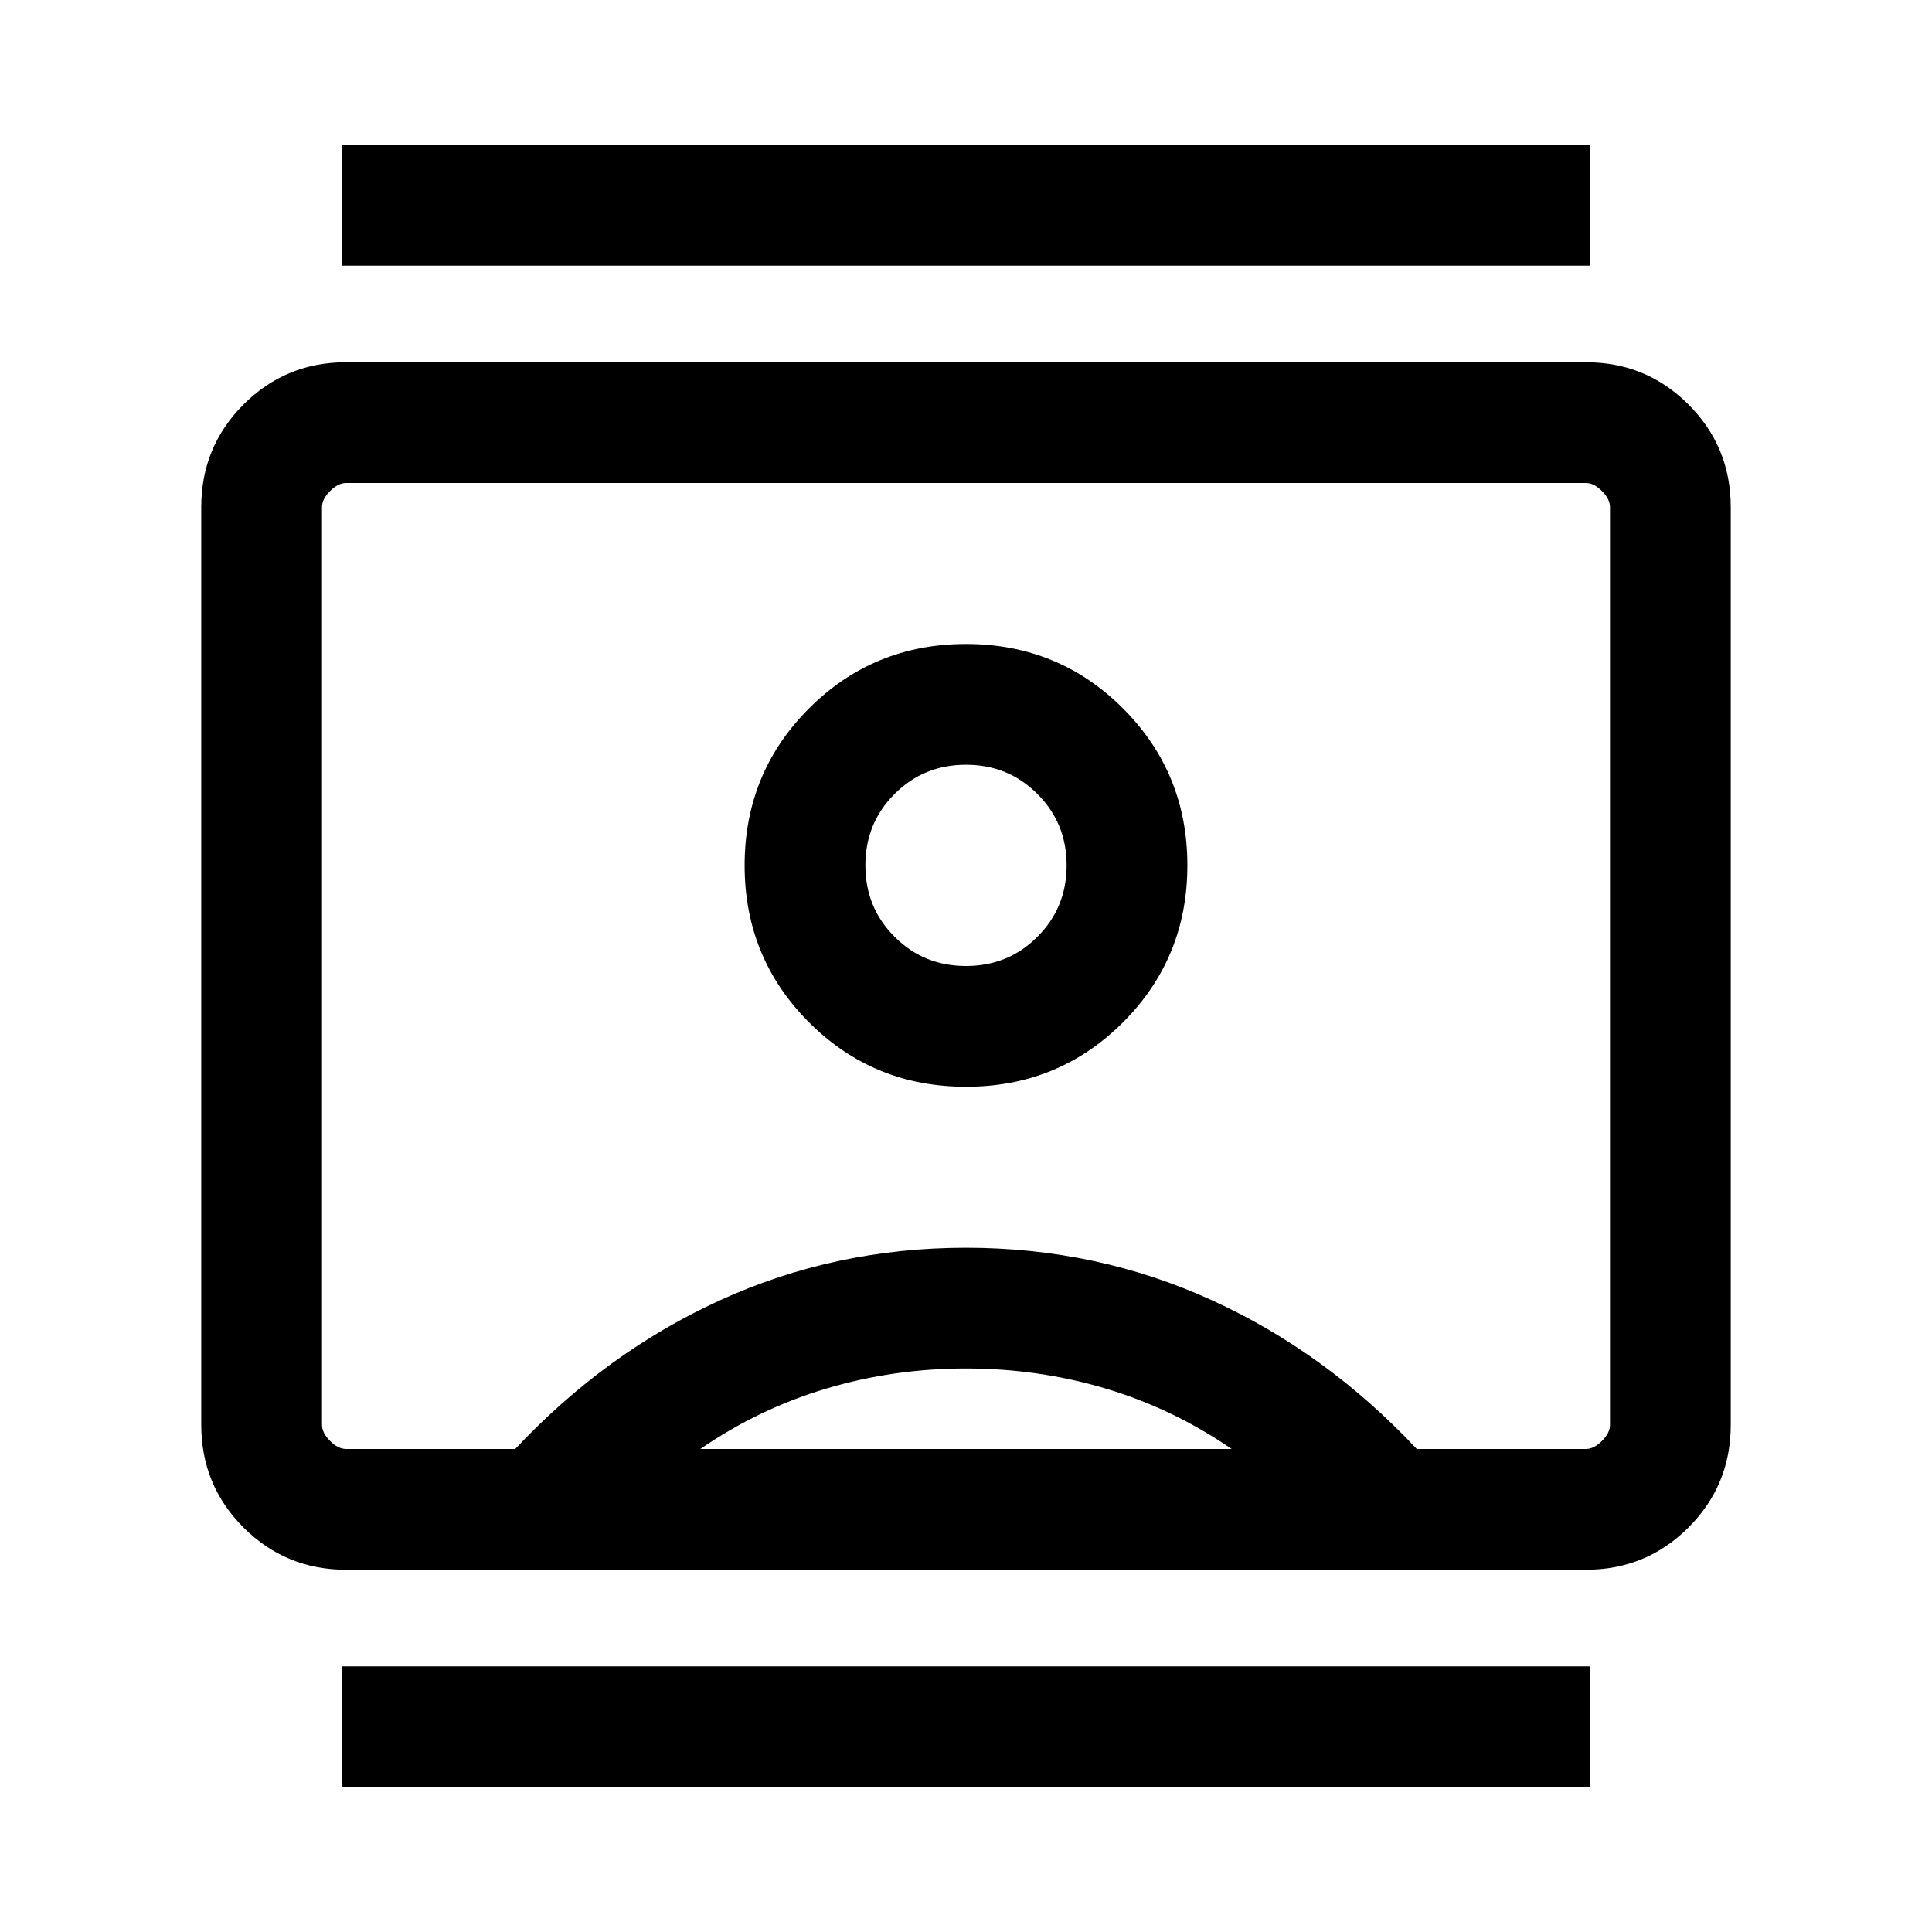 <svg width="24" height="24" viewBox="0 0 24 24" fill="none" xmlns="http://www.w3.org/2000/svg">
<mask id="mask0_338_5408" style="mask-type:alpha" maskUnits="userSpaceOnUse" x="0" y="0" width="24" height="24">
<rect width="24" height="24" fill="#D9D9D9"/>
</mask>
<g mask="url(#mask0_338_5408)">
<path d="M4.25 22.2V20.7H19.75V22.2H4.25ZM4.25 3.3V1.8H19.75V3.3H4.25ZM12 13.5C12.767 13.5 13.417 13.233 13.95 12.7C14.483 12.167 14.75 11.517 14.75 10.75C14.75 9.983 14.483 9.333 13.95 8.8C13.417 8.267 12.767 8 12 8C11.233 8 10.583 8.267 10.05 8.8C9.517 9.333 9.25 9.983 9.25 10.75C9.25 11.517 9.517 12.167 10.05 12.7C10.583 13.233 11.233 13.5 12 13.5ZM4.3 19.5C3.8 19.5 3.375 19.325 3.025 18.975C2.675 18.625 2.5 18.2 2.5 17.7V6.3C2.5 5.8 2.675 5.375 3.025 5.025C3.375 4.675 3.8 4.5 4.3 4.5H19.7C20.2 4.5 20.625 4.675 20.975 5.025C21.325 5.375 21.5 5.8 21.5 6.3V17.7C21.5 18.2 21.325 18.625 20.975 18.975C20.625 19.325 20.2 19.5 19.7 19.5H4.3ZM6.4 18C7.15 17.2 8 16.583 8.95 16.15C9.9 15.717 10.917 15.5 12 15.5C13.083 15.5 14.1 15.717 15.05 16.15C16 16.583 16.85 17.2 17.6 18H19.7C19.767 18 19.833 17.967 19.9 17.9C19.967 17.833 20 17.767 20 17.7V6.3C20 6.233 19.967 6.167 19.9 6.1C19.833 6.033 19.767 6 19.7 6H4.3C4.233 6 4.167 6.033 4.1 6.1C4.033 6.167 4 6.233 4 6.3V17.7C4 17.767 4.033 17.833 4.1 17.9C4.167 17.967 4.233 18 4.3 18H6.4ZM8.7 18H15.3C14.817 17.667 14.296 17.417 13.738 17.25C13.179 17.083 12.6 17 12 17C11.4 17 10.821 17.083 10.263 17.25C9.704 17.417 9.183 17.667 8.7 18ZM12 12C11.65 12 11.354 11.879 11.113 11.637C10.871 11.396 10.75 11.1 10.75 10.75C10.75 10.4 10.871 10.104 11.113 9.863C11.354 9.621 11.65 9.5 12 9.5C12.35 9.5 12.646 9.621 12.887 9.863C13.129 10.104 13.25 10.4 13.25 10.75C13.25 11.1 13.129 11.396 12.887 11.637C12.646 11.879 12.35 12 12 12Z" fill="black"/>
</g>
</svg>
